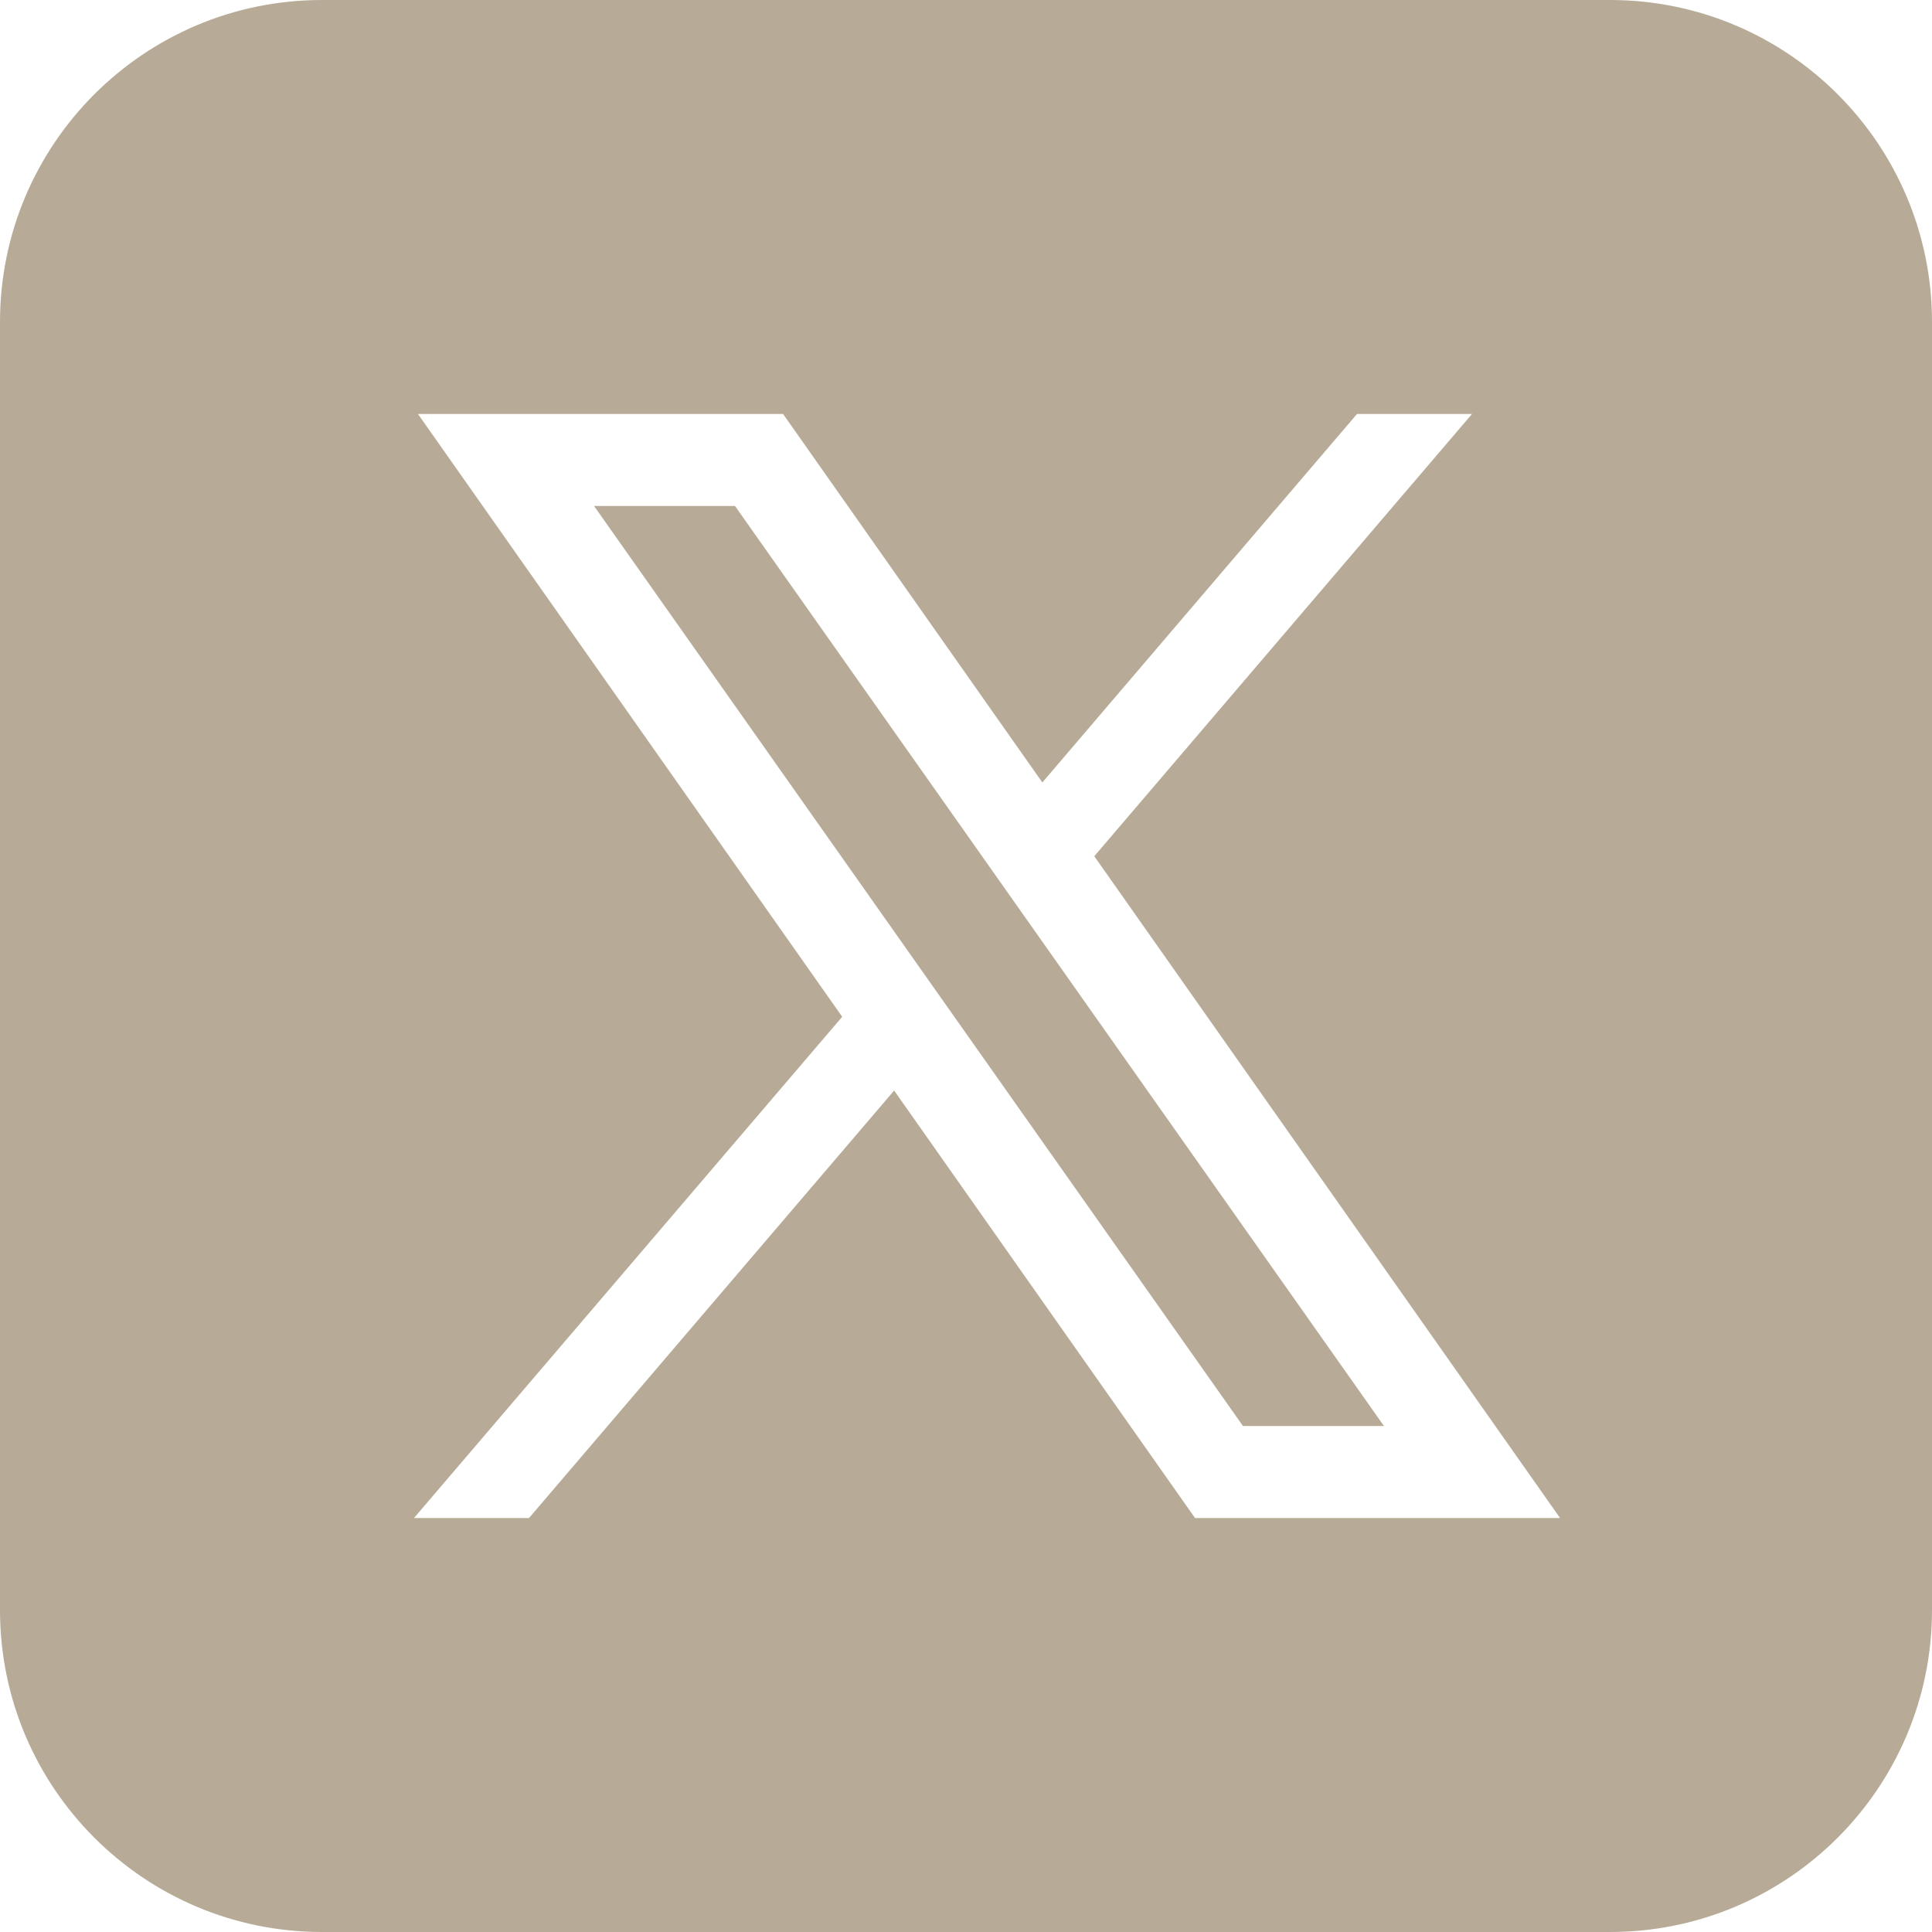 <svg width="50" height="50" viewBox="0 0 50 50" fill="none" xmlns="http://www.w3.org/2000/svg">
<g clip-path="url(#clip0_251_143)">
<path d="M8.333 0C3.731 0 0 3.731 0 8.333V41.667C0 46.269 3.731 50 8.333 50H41.667C46.269 50 50 46.269 50 41.667V8.333C50 3.731 46.269 0 41.667 0H8.333ZM10.817 10.714H20.266L26.976 20.25L35.119 10.714H38.095L28.32 22.159L40.374 39.286H30.927L23.14 28.223L13.691 39.286H10.714L21.796 26.314L10.817 10.714ZM15.374 13.095L32.168 36.905H35.817L19.022 13.095H15.374Z" fill="#B7AB98"/>
</g>
<defs>
<clipPath id="clip0_251_143">
<rect width="50" height="50" fill="white"/>
</clipPath>
</defs>
</svg>
